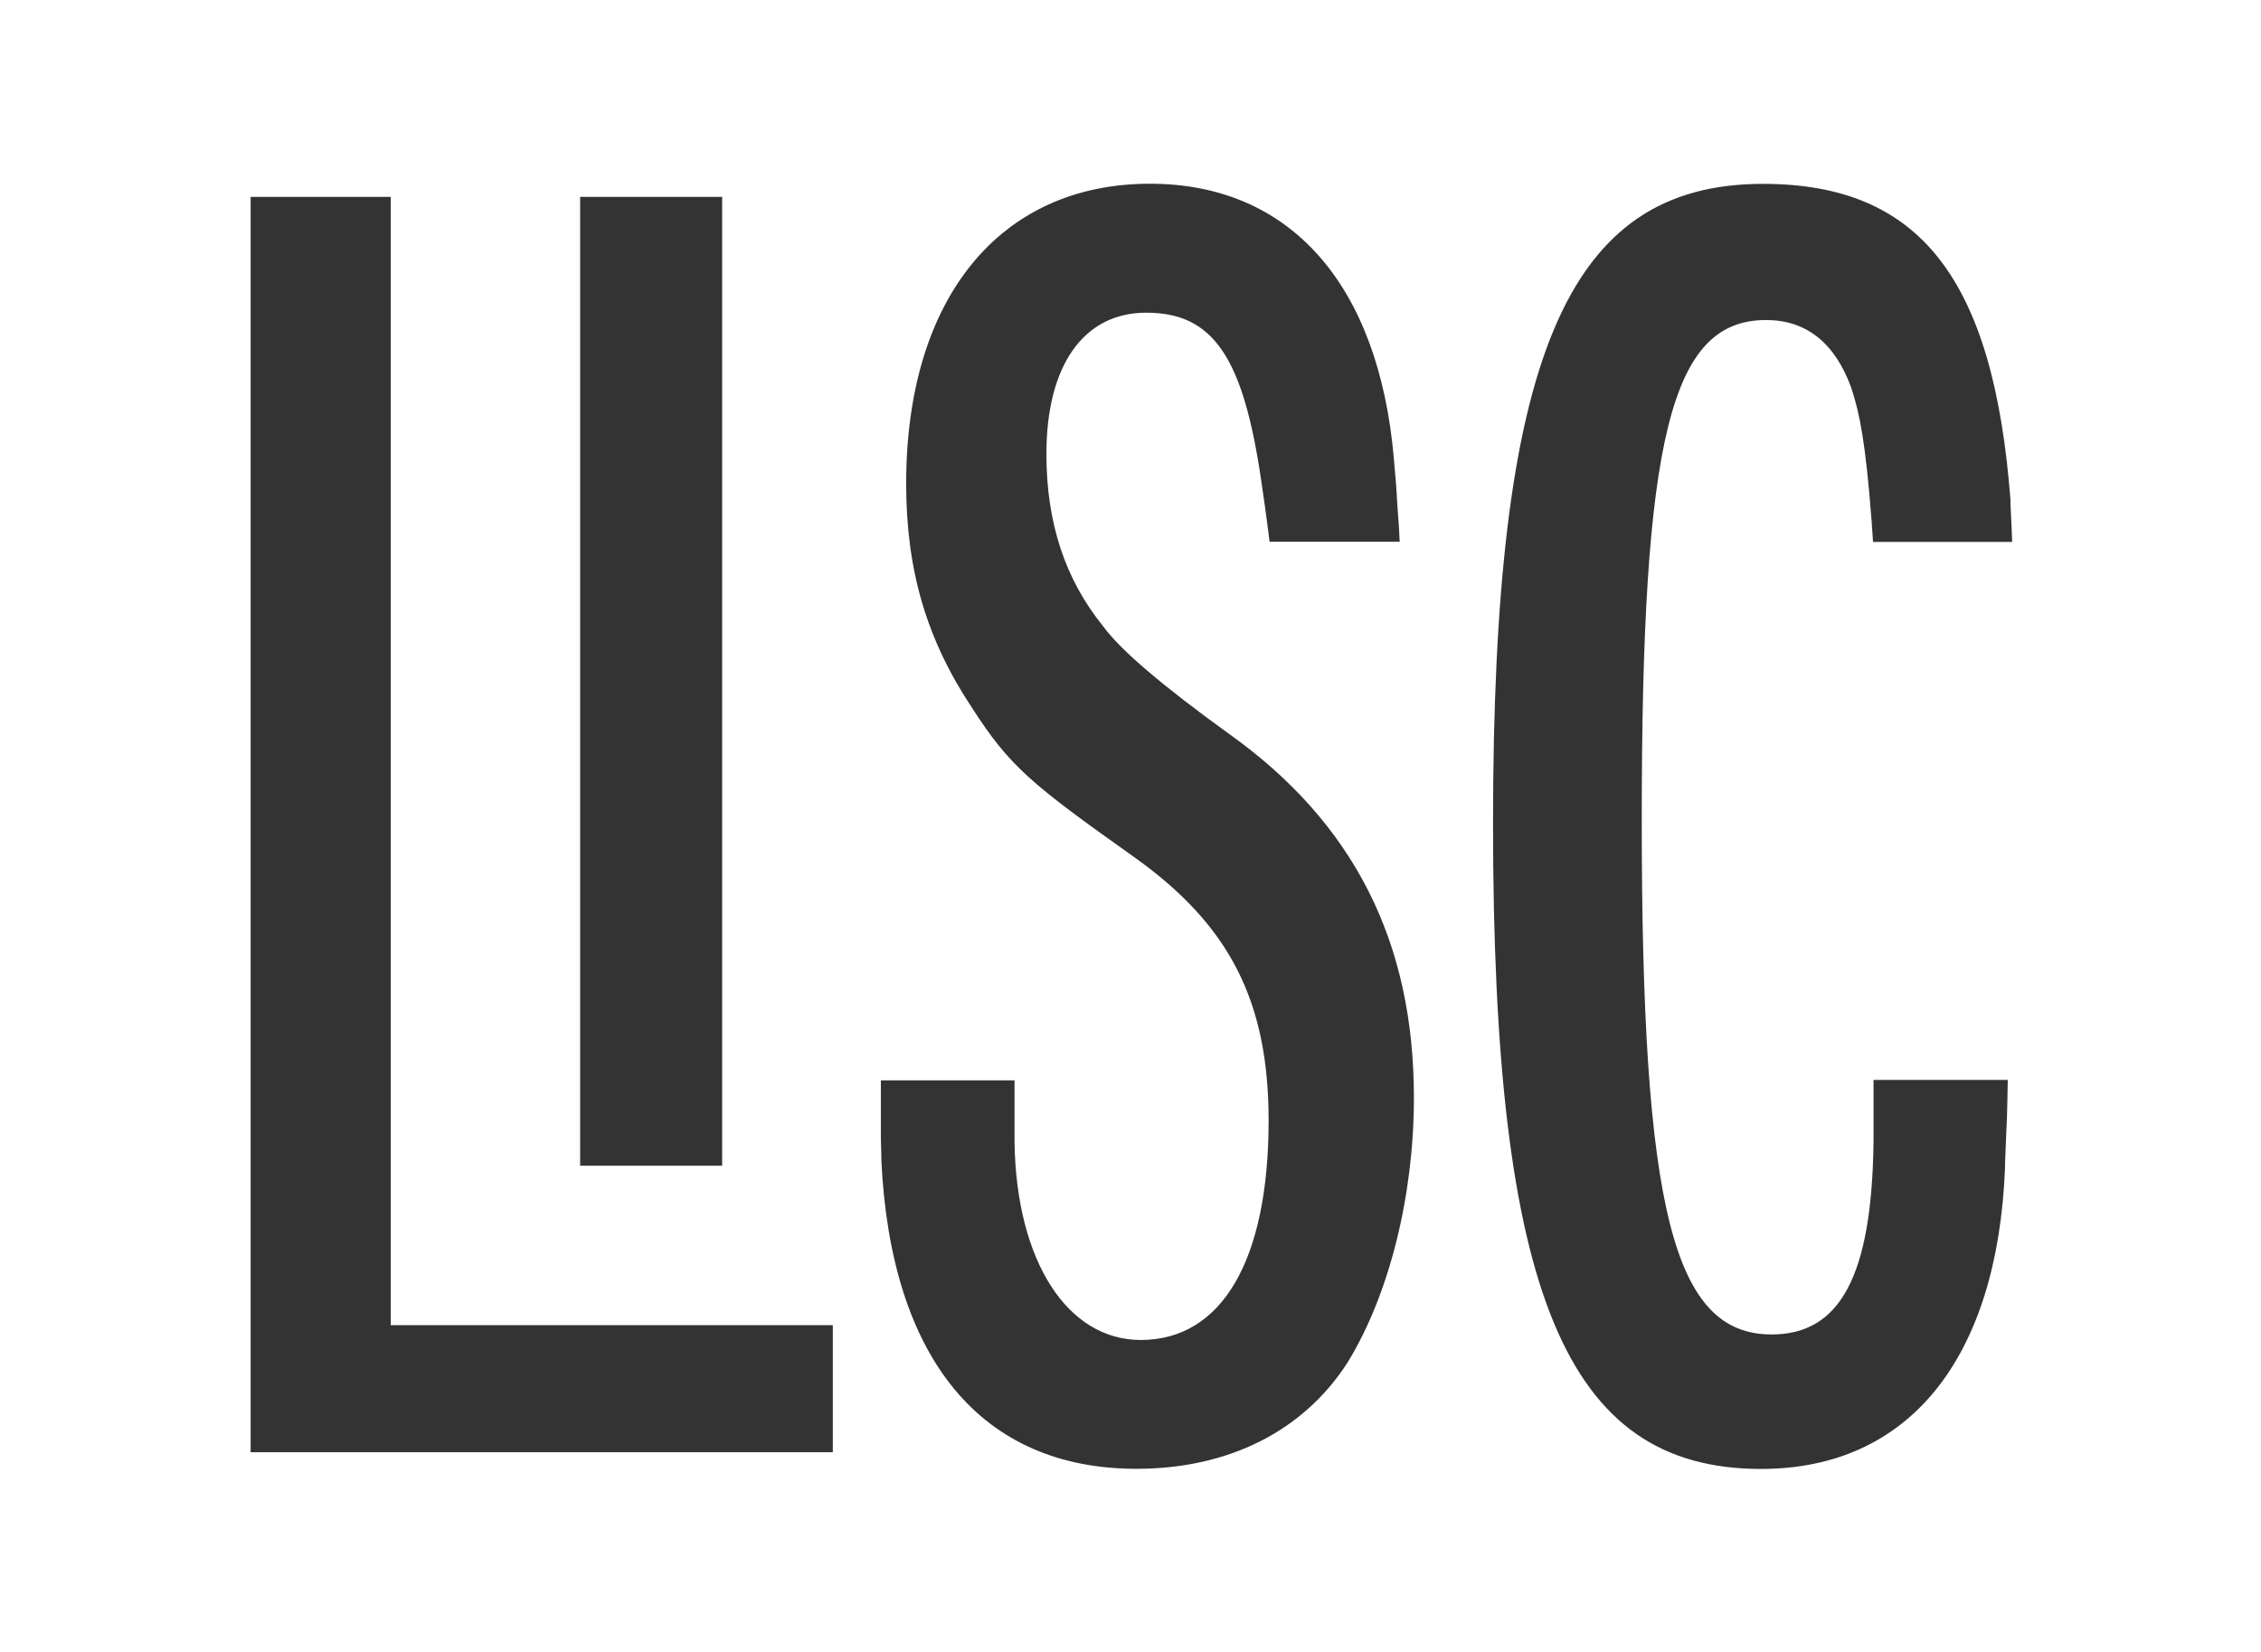<svg xmlns="http://www.w3.org/2000/svg" width="323.386" height="236.374"><path d="M55.886 28.163h-20.04v179.59h83.27v-18.18h-63.23V28.163Zm27.09 0h20.31v138.6h-20.31v-138.6Zm92.82 76.83q-14.35-10.36-18-15.38c-5.49-6.78-8.13-14.86-8.13-24.7 0-12.64 5.33-20.18 14.27-20.18 9.55 0 13.86 6.27 16.45 24l.1.69.44 3.06.37 2.74.29 2.28h18.61l-.12-2.28-.2-2.74-.19-3.06-.27-3.16-.05-.61c-2.16-25-14.86-39.37-34.89-39.37-21.5 0-34.87 16.42-34.87 42.89 0 12.41 2.92 22.33 9.46 32.15 5.36 8.32 8.42 10.84 23.16 21.3 13.66 9.72 19.22 20.64 19.22 37.68 0 19.95-6.66 31.39-18.29 31.39-10.53 0-17.78-11.34-18.05-28.21v-8.93h-19.12v8.2l.07 2.57v.61c1.34 28.5 14.32 44.19 36.48 44.19 13.2 0 23.94-5.41 30.24-15.27 5.92-9.67 9.45-23.8 9.45-37.76.03-22.38-8.64-39.42-26.43-52.1Zm92.17 58.51c-.27 19-4.75 27.4-14.57 27.4-14.07 0-18.58-17.87-18.58-73.62 0-54.77 4.16-71.5 17.78-71.5 5.77 0 9.86 3.29 12.19 9.7 1.22 3.72 2.05 7.86 2.91 19.1l.05.73.15 2.21h19.9l-.09-2.21-.15-3.16v-.61c-2.42-31.73-13-45.24-35.4-45.24-28.16 0-38.61 24.8-38.61 91.52 0 67.3 10.4 92.32 38.34 92.32 21.1 0 33.81-15.71 34.89-43.11v-.59l.15-3.75.12-2.71.07-2.75.05-2.74h-19.2v9.01Z" fill="#333"/></svg>